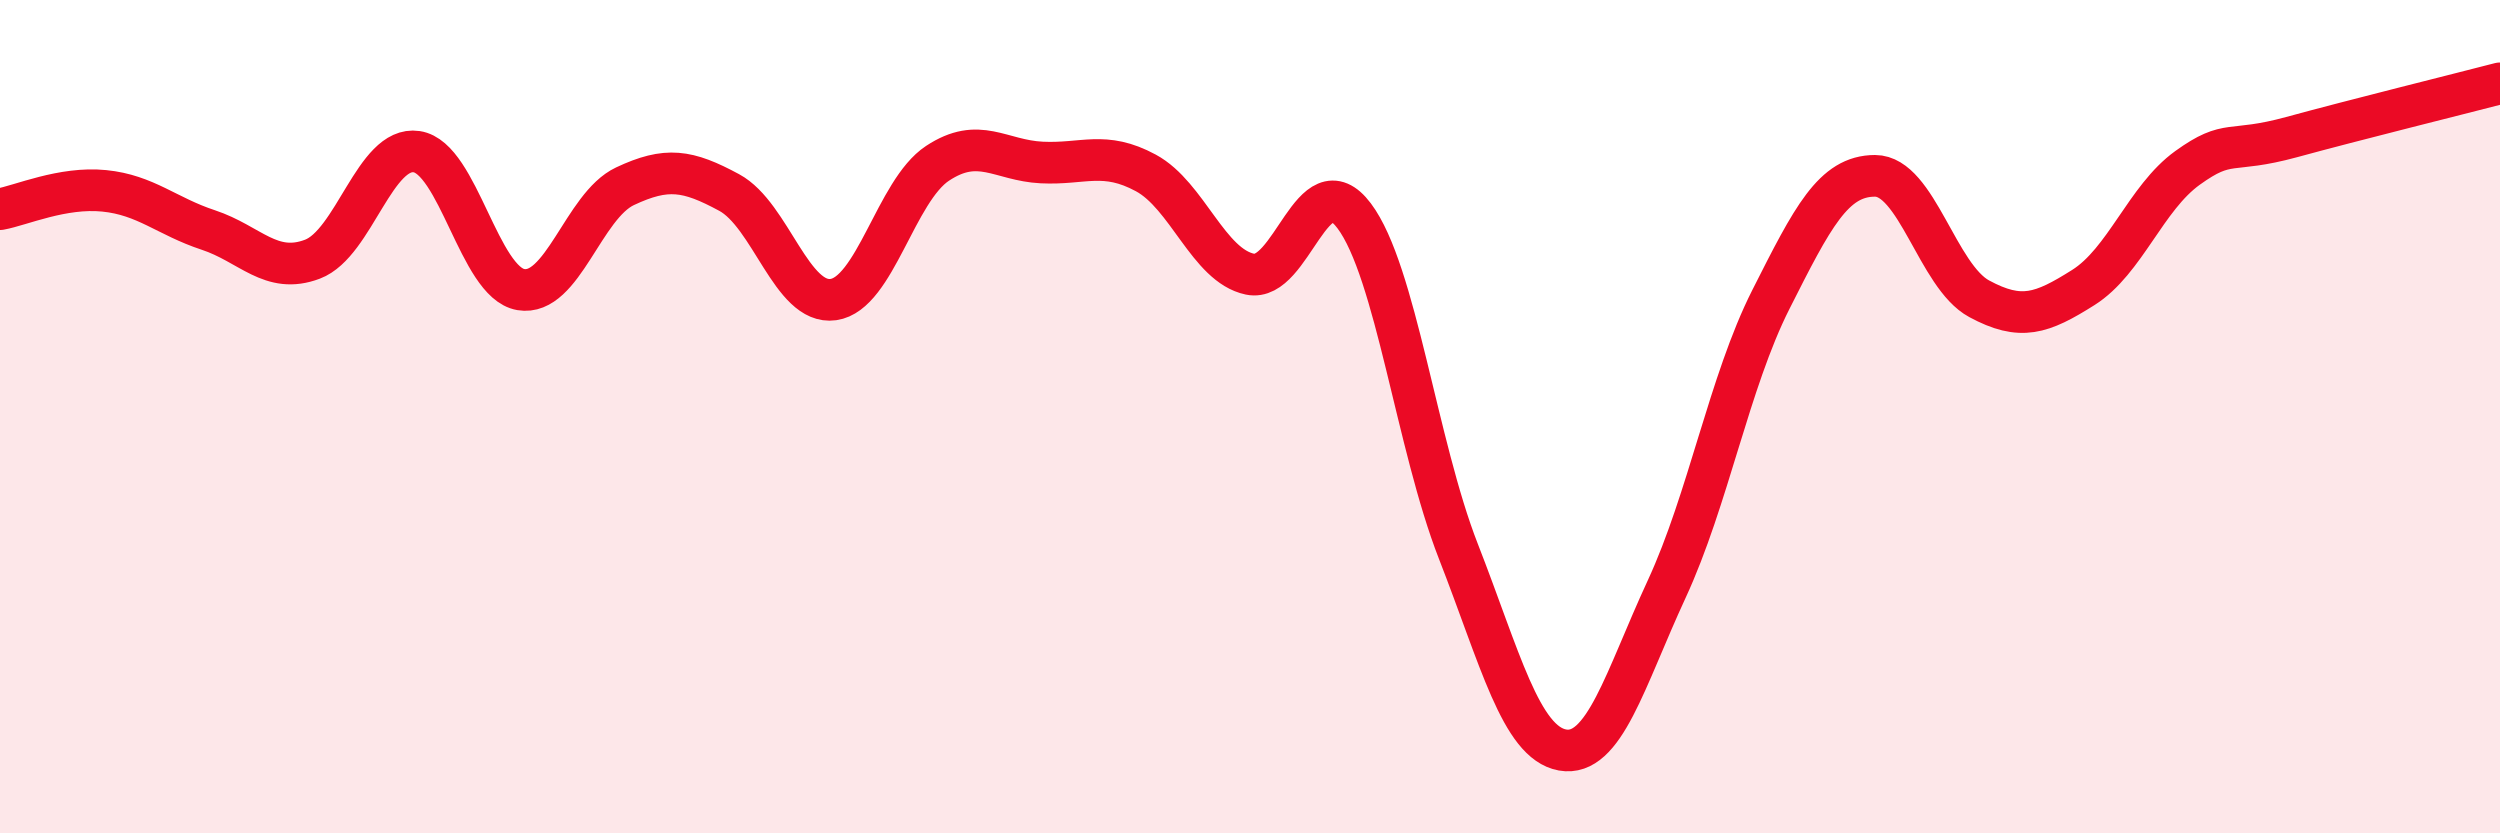 
    <svg width="60" height="20" viewBox="0 0 60 20" xmlns="http://www.w3.org/2000/svg">
      <path
        d="M 0,5.02 C 0.5,4.93 1.5,4.48 2.5,4.58 C 3.5,4.68 4,5.19 5,5.52 C 6,5.85 6.5,6.6 7.5,6.22 C 8.5,5.84 9,3.49 10,3.64 C 11,3.79 11.5,6.78 12.5,6.95 C 13.5,7.12 14,4.94 15,4.47 C 16,4 16.5,4.08 17.5,4.62 C 18.5,5.16 19,7.33 20,7.19 C 21,7.05 21.5,4.58 22.5,3.92 C 23.5,3.26 24,3.85 25,3.9 C 26,3.95 26.5,3.61 27.5,4.15 C 28.5,4.69 29,6.37 30,6.58 C 31,6.79 31.5,3.85 32.5,5.18 C 33.5,6.51 34,10.67 35,13.23 C 36,15.79 36.5,17.82 37.5,18 C 38.5,18.18 39,16.3 40,14.14 C 41,11.98 41.5,9.17 42.5,7.19 C 43.5,5.21 44,4.22 45,4.22 C 46,4.22 46.5,6.63 47.5,7.17 C 48.5,7.71 49,7.53 50,6.9 C 51,6.27 51.5,4.75 52.5,4.03 C 53.5,3.31 53.5,3.7 55,3.29 C 56.5,2.88 59,2.26 60,2L60 20L0 20Z"
        fill="#EB0A25"
        opacity="0.1"
        stroke-linecap="round"
        stroke-linejoin="round"
      />
      <path
        d="M 0,5.02 C 0.5,4.93 1.5,4.48 2.5,4.58 C 3.5,4.68 4,5.19 5,5.52 C 6,5.85 6.5,6.6 7.5,6.22 C 8.5,5.84 9,3.49 10,3.64 C 11,3.79 11.5,6.78 12.5,6.95 C 13.5,7.12 14,4.94 15,4.47 C 16,4 16.5,4.08 17.5,4.62 C 18.5,5.16 19,7.33 20,7.19 C 21,7.05 21.5,4.58 22.5,3.92 C 23.5,3.26 24,3.85 25,3.9 C 26,3.95 26.5,3.61 27.5,4.15 C 28.5,4.69 29,6.37 30,6.58 C 31,6.79 31.5,3.85 32.5,5.18 C 33.5,6.51 34,10.67 35,13.23 C 36,15.79 36.5,17.82 37.5,18 C 38.5,18.18 39,16.3 40,14.14 C 41,11.98 41.5,9.17 42.5,7.19 C 43.5,5.21 44,4.22 45,4.22 C 46,4.22 46.5,6.63 47.5,7.17 C 48.5,7.71 49,7.53 50,6.9 C 51,6.27 51.5,4.75 52.5,4.03 C 53.5,3.31 53.5,3.7 55,3.29 C 56.5,2.88 59,2.26 60,2"
        stroke="#EB0A25"
        stroke-width="1"
        fill="none"
        stroke-linecap="round"
        stroke-linejoin="round"
      />
    </svg>
  